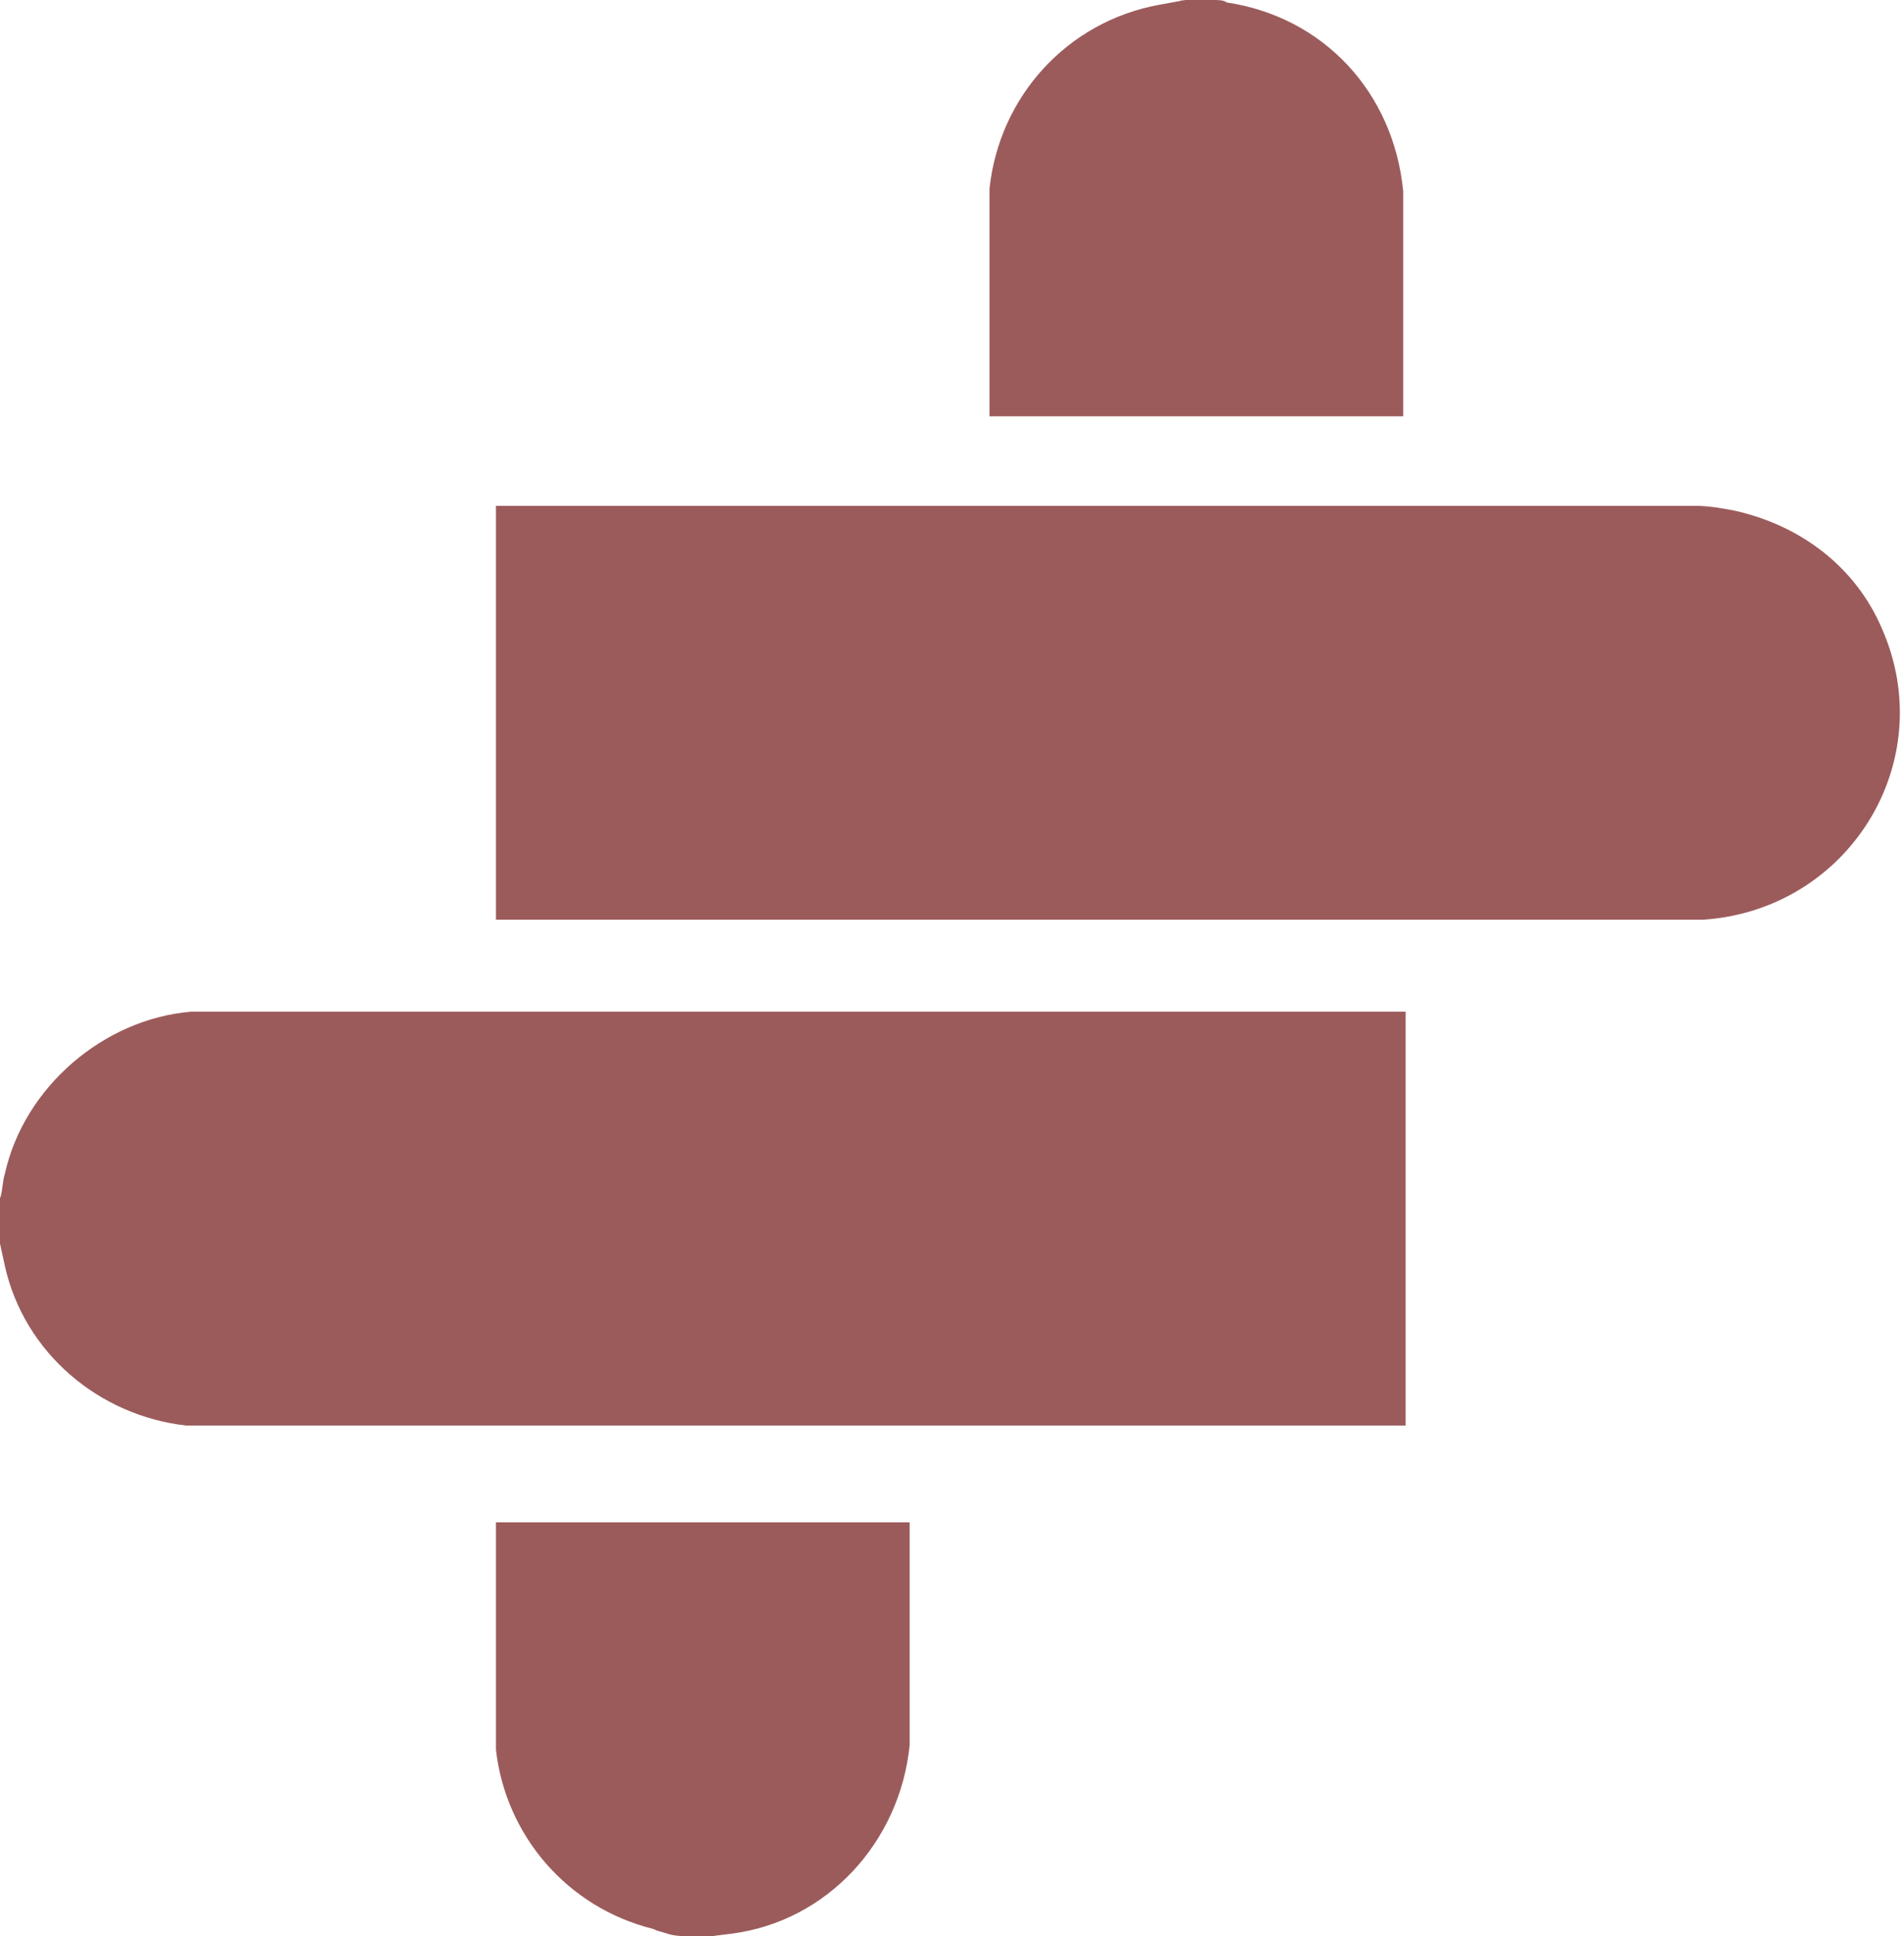 <?xml version="1.0" encoding="UTF-8"?>
<svg id="Capa_1" xmlns="http://www.w3.org/2000/svg" version="1.1" viewBox="0 0 78.7 80">
  <!-- Generator: Adobe Illustrator 29.6.1, SVG Export Plug-In . SVG Version: 2.1.1 Build 9)  -->
  <defs>
    <style>
      .st0 {
        fill: #9c5b5b;
      }
    </style>
  </defs>
  <path class="st0" d="M0,49.5c.1-.2.1-.7.2-1,.8-3.6,4.1-6.4,7.7-6.7h50.2v17.1H7.7c-3.6-.4-6.7-3-7.5-6.6s-.1-.9-.2-1,0-1.8,0-1.9Z"/>
  <path class="st0" d="M50.2,0c.1,0,.4,0,.5.1,4,.6,6.9,3.7,7.3,7.8v9.3h-17.1V7.8c.4-3.8,3.2-6.9,7-7.6s.7-.1.9-.2,1.4,0,1.4,0Z"/>
  <path class="st0" d="M28.5,80c-.2,0-.6,0-.9-.1s-.4-.1-.6-.2c-3.6-.9-6.1-3.9-6.5-7.4v-9.4h17.1v9.2c-.4,4-3.4,7.3-7.4,7.8s-.5,0-.6.1-1.1,0-1.2,0Z"/>
  <path class="st0" d="M20.5,38.1v-17.2h49.6c.5,0,1.1.1,1.6.2,2.7.6,5,2.3,6.1,4.9,2.4,5.5-1.4,11.6-7.4,12H20.5Z"/>
</svg>